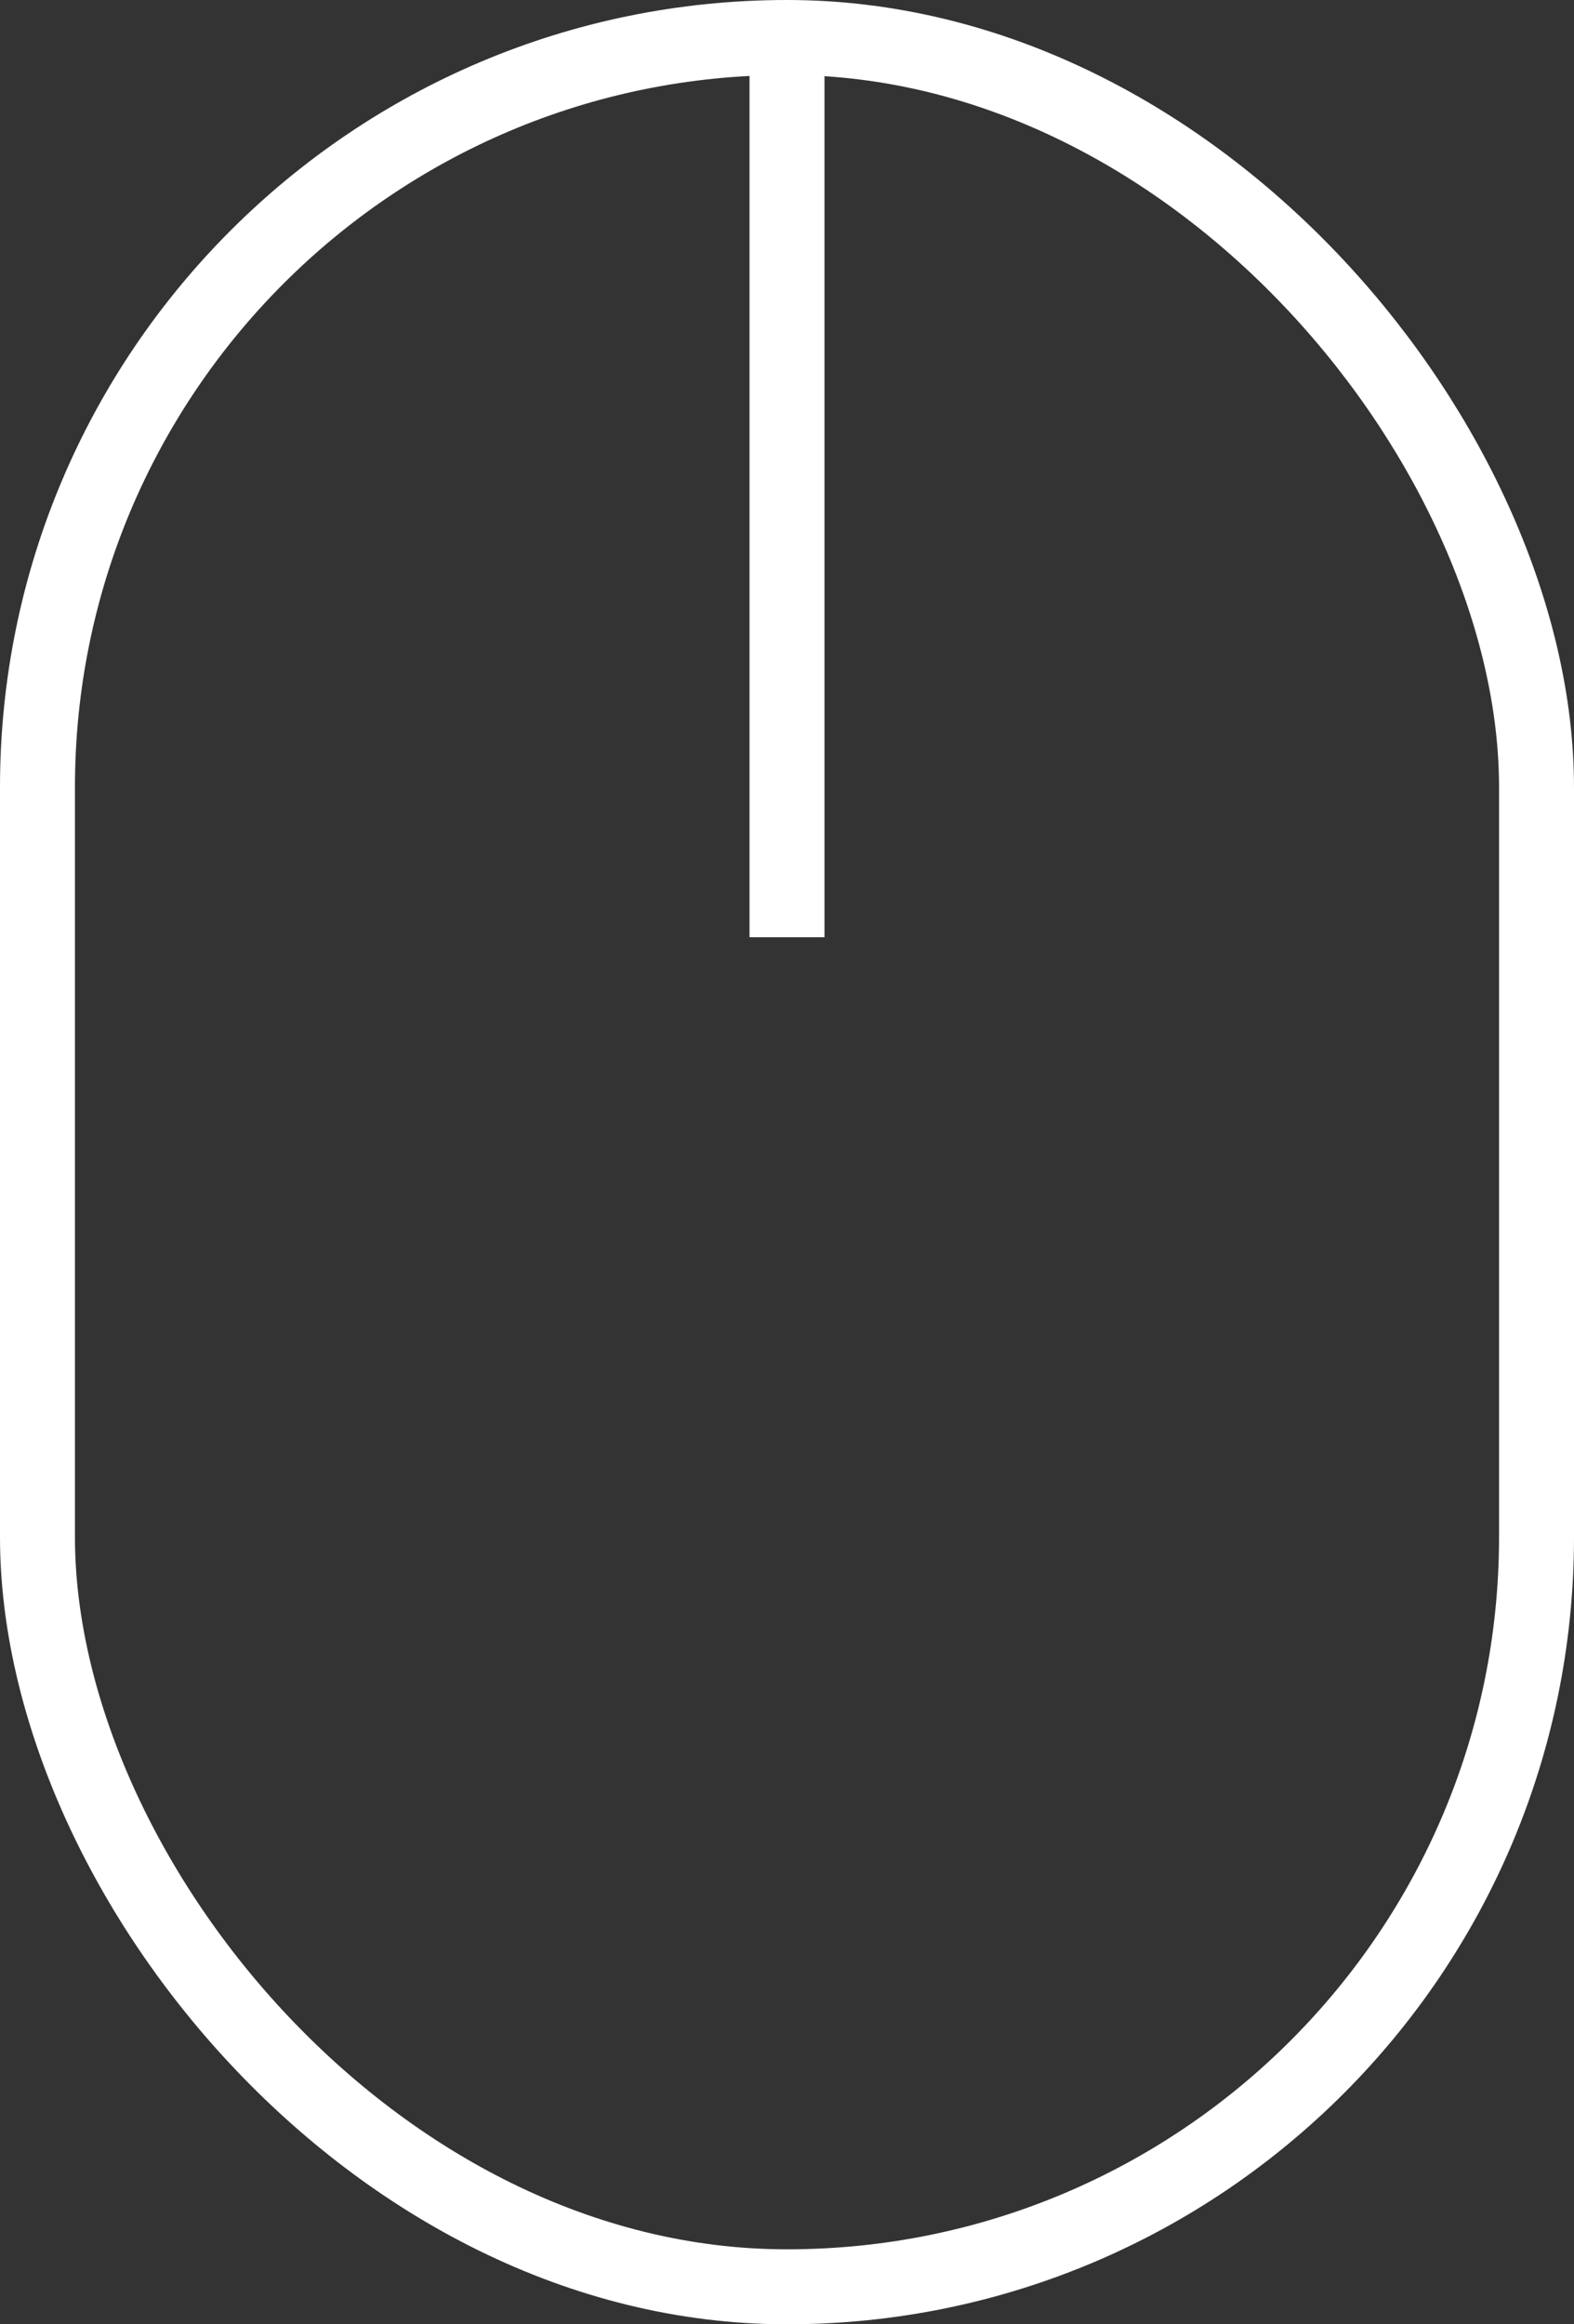<svg xmlns="http://www.w3.org/2000/svg" width="21" height="31" viewBox="0 0 21 31">
  <rect x="0" y="0" width="21" height="31" fill="#333333" stroke="none"/>
  <g id="Grupo_1" data-name="Grupo 1" transform="translate(-954 -997)">
    <g id="Rectángulo_1" data-name="Rectángulo 1" transform="translate(954 997)" fill="none" stroke="#fff" stroke-width="1">
      <rect width="21" height="31" rx="10.5" stroke="none"/>
      <rect x="0.5" y="0.5" width="20" height="30" rx="10" fill="none"/>
    </g>
    <line id="Línea_1" data-name="Línea 1" y2="12" transform="translate(964.5 997.5)" fill="none" stroke="#fff" stroke-width="1"/>
  </g>
</svg>
